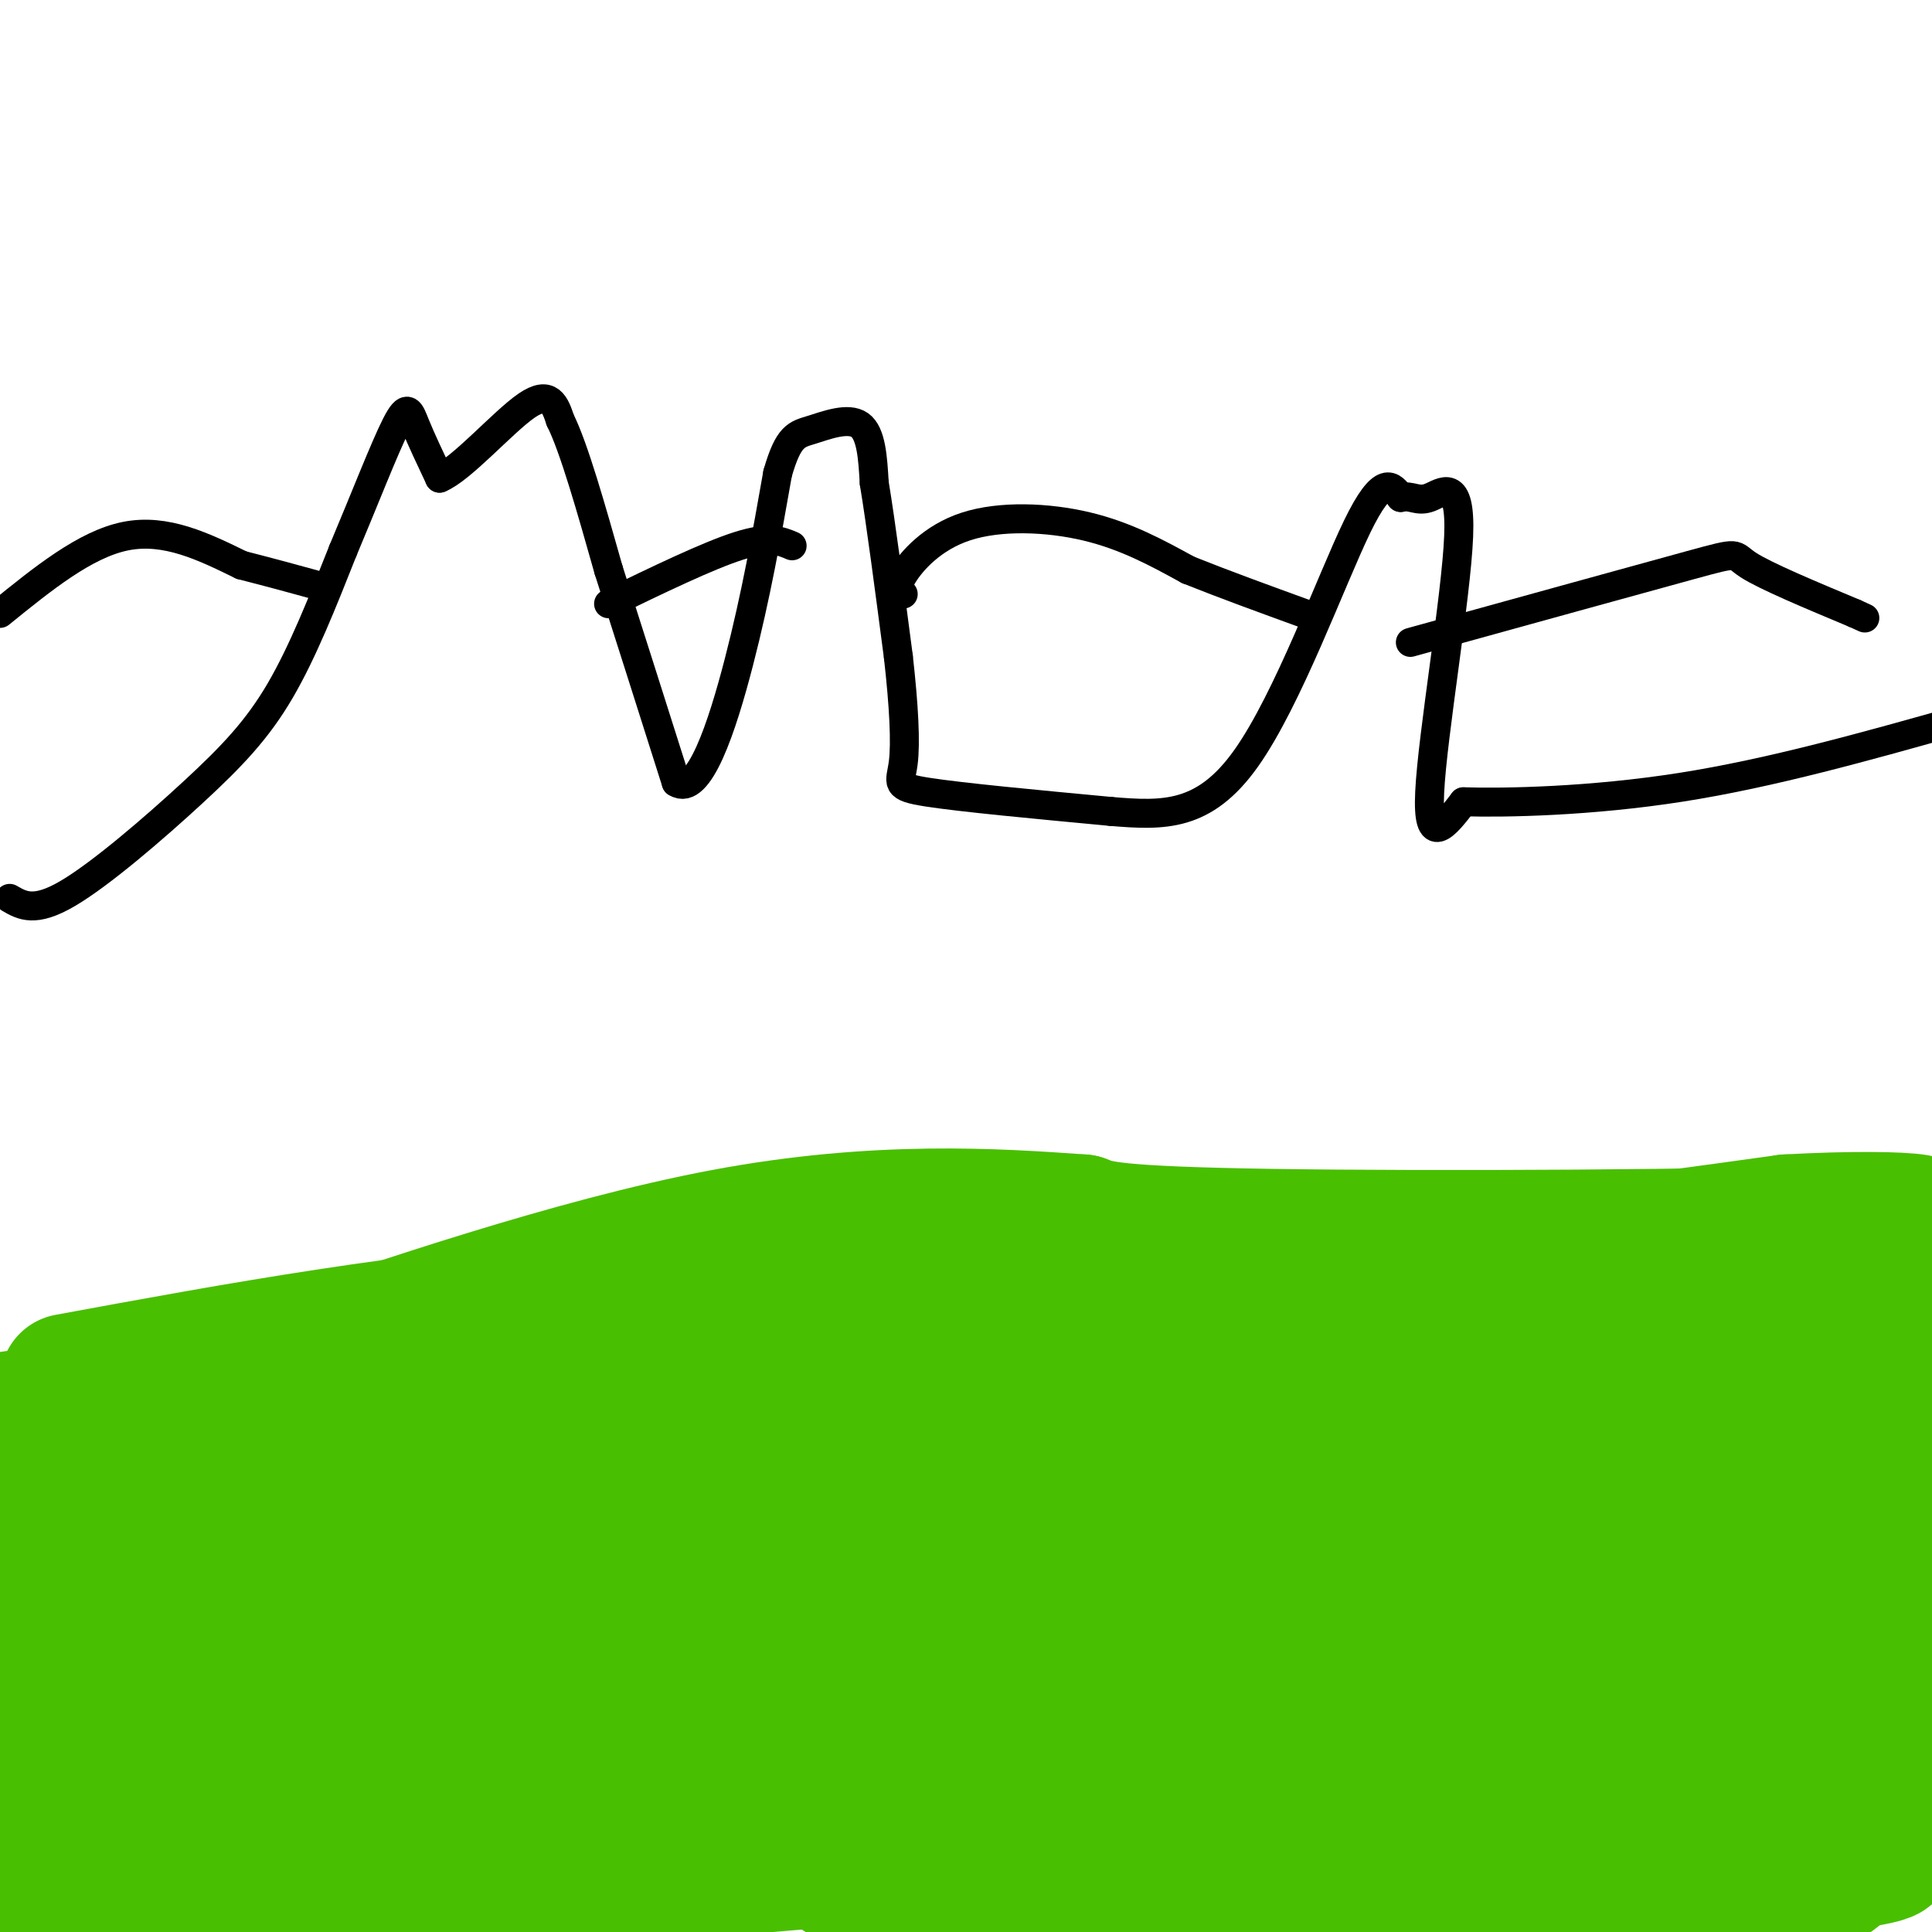 <svg viewBox='0 0 400 400' version='1.1' xmlns='http://www.w3.org/2000/svg' xmlns:xlink='http://www.w3.org/1999/xlink'><g fill='none' stroke='#000000' stroke-width='6' stroke-linecap='round' stroke-linejoin='round'><path d='M2,186c2.589,1.500 5.179,3.000 12,-1c6.821,-4.000 17.875,-13.500 26,-21c8.125,-7.500 13.321,-13.000 18,-21c4.679,-8.000 8.839,-18.500 13,-29'/><path d='M71,114c4.321,-10.238 8.625,-21.333 11,-26c2.375,-4.667 2.821,-2.905 4,0c1.179,2.905 3.089,6.952 5,11'/><path d='M91,99c4.467,-1.756 13.133,-11.644 18,-15c4.867,-3.356 5.933,-0.178 7,3'/><path d='M116,87c2.833,5.667 6.417,18.333 10,31'/><path d='M126,118c4.000,12.500 9.000,28.250 14,44'/><path d='M140,162c4.711,3.022 9.489,-11.422 13,-25c3.511,-13.578 5.756,-26.289 8,-39'/><path d='M161,98c2.262,-7.869 3.917,-8.042 7,-9c3.083,-0.958 7.595,-2.702 10,-1c2.405,1.702 2.702,6.851 3,12'/><path d='M181,100c1.333,8.000 3.167,22.000 5,36'/><path d='M186,136c1.155,10.238 1.542,17.833 1,22c-0.542,4.167 -2.012,4.905 5,6c7.012,1.095 22.506,2.548 38,4'/><path d='M230,168c10.952,0.917 19.333,1.208 28,-11c8.667,-12.208 17.619,-36.917 23,-48c5.381,-11.083 7.190,-8.542 9,-6'/><path d='M290,103c2.270,-0.574 3.443,0.990 6,0c2.557,-0.990 6.496,-4.536 6,8c-0.496,12.536 -5.427,41.153 -6,53c-0.573,11.847 3.214,6.923 7,2'/><path d='M303,166c8.511,0.267 26.289,-0.067 45,-3c18.711,-2.933 38.356,-8.467 58,-14'/><path d='M187,123c-0.851,-0.613 -1.702,-1.226 0,-4c1.702,-2.774 5.958,-7.708 13,-10c7.042,-2.292 16.869,-1.940 25,0c8.131,1.940 14.565,5.470 21,9'/><path d='M246,118c7.500,3.000 15.750,6.000 24,9'/><path d='M292,133c23.644,-6.533 47.289,-13.067 58,-16c10.711,-2.933 8.489,-2.267 12,0c3.511,2.267 12.756,6.133 22,10'/><path d='M384,127c3.667,1.667 1.833,0.833 0,0'/><path d='M126,125c10.333,-5.000 20.667,-10.000 27,-12c6.333,-2.000 8.667,-1.000 11,0'/><path d='M0,127c8.833,-7.167 17.667,-14.333 26,-16c8.333,-1.667 16.167,2.167 24,6'/><path d='M50,117c6.500,1.667 10.750,2.833 15,4'/></g>
<g fill='none' stroke='#49BF01' stroke-width='28' stroke-linecap='round' stroke-linejoin='round'><path d='M14,286c35.111,-6.467 70.222,-12.933 112,-16c41.778,-3.067 90.222,-2.733 132,-5c41.778,-2.267 76.889,-7.133 112,-12'/><path d='M370,253c27.238,-1.500 39.333,0.750 14,2c-25.333,1.250 -88.095,1.500 -121,1c-32.905,-0.500 -35.952,-1.750 -39,-3'/><path d='M224,253c-17.686,-1.264 -42.400,-2.923 -74,3c-31.600,5.923 -70.086,19.430 -87,25c-16.914,5.570 -12.255,3.204 5,3c17.255,-0.204 47.107,1.753 77,-1c29.893,-2.753 59.827,-10.215 65,-12c5.173,-1.785 -14.413,2.108 -34,6'/><path d='M176,277c-45.338,5.666 -141.682,16.830 -173,19c-31.318,2.170 2.389,-4.656 62,-8c59.611,-3.344 145.126,-3.208 154,0c8.874,3.208 -58.893,9.488 -115,12c-56.107,2.512 -100.553,1.256 -145,0'/><path d='M127,311c64.356,-1.467 128.711,-2.933 170,-3c41.289,-0.067 59.511,1.267 74,3c14.489,1.733 25.244,3.867 36,6'/><path d='M363,321c-12.333,2.167 -24.667,4.333 -93,5c-68.333,0.667 -192.667,-0.167 -317,-1'/><path d='M6,326c134.263,8.313 268.526,16.625 274,22c5.474,5.375 -117.842,7.812 -175,9c-57.158,1.188 -48.158,1.128 -59,0c-10.842,-1.128 -41.526,-3.322 20,-10c61.526,-6.678 215.263,-17.839 369,-29'/><path d='M353,318c-77.732,0.139 -155.465,0.277 -194,0c-38.535,-0.277 -37.874,-0.971 -44,-3c-6.126,-2.029 -19.039,-5.395 23,-7c42.039,-1.605 139.031,-1.451 166,0c26.969,1.451 -16.085,4.198 -64,6c-47.915,1.802 -100.690,2.658 -145,0c-44.310,-2.658 -80.155,-8.829 -116,-15'/><path d='M261,295c0.000,0.000 -280.000,5.000 -280,5'/><path d='M21,289c65.528,-2.622 131.056,-5.244 202,-6c70.944,-0.756 147.305,0.354 173,2c25.695,1.646 0.726,3.828 -10,5c-10.726,1.172 -7.207,1.335 -37,1c-29.793,-0.335 -92.896,-1.167 -156,-2'/><path d='M193,289c-35.295,-0.150 -45.533,0.475 -7,0c38.533,-0.475 125.836,-2.051 152,-1c26.164,1.051 -8.810,4.729 -8,2c0.810,-2.729 37.405,-11.864 74,-21'/><path d='M397,283c-0.464,0.767 -0.929,1.533 -3,4c-2.071,2.467 -5.750,6.633 -6,-1c-0.250,-7.633 2.927,-27.065 0,-15c-2.927,12.065 -11.960,55.626 -15,58c-3.040,2.374 -0.088,-36.438 2,-43c2.088,-6.562 3.311,19.125 -2,22c-5.311,2.875 -17.155,-17.063 -29,-37'/><path d='M344,271c-9.638,0.406 -19.231,19.919 -23,25c-3.769,5.081 -1.712,-4.272 1,-8c2.712,-3.728 6.080,-1.830 7,2c0.920,3.830 -0.609,9.594 3,12c3.609,2.406 12.356,1.456 18,2c5.644,0.544 8.184,2.584 10,7c1.816,4.416 2.908,11.208 4,18'/><path d='M364,329c2.279,5.266 5.976,9.430 0,22c-5.976,12.570 -21.625,33.544 -17,27c4.625,-6.544 29.524,-40.607 38,-50c8.476,-9.393 0.530,5.884 -5,15c-5.530,9.116 -8.643,12.070 -11,15c-2.357,2.930 -3.959,5.837 -14,13c-10.041,7.163 -28.520,18.581 -47,30'/><path d='M313,392c8.530,-6.492 17.060,-12.983 28,-18c10.940,-5.017 24.290,-8.559 28,-8c3.710,0.559 -2.221,5.218 -18,11c-15.779,5.782 -41.408,12.688 -59,16c-17.592,3.313 -27.148,3.032 -32,0c-4.852,-3.032 -4.998,-8.816 22,-12c26.998,-3.184 81.142,-3.767 96,-2c14.858,1.767 -9.571,5.883 -34,10'/><path d='M344,389c-19.667,3.500 -51.833,7.250 -84,11'/><path d='M323,391c43.641,-3.577 87.282,-7.155 59,-9c-28.282,-1.845 -128.488,-1.959 -195,2c-66.512,3.959 -99.330,11.989 -83,9c16.330,-2.989 81.809,-16.997 99,-21c17.191,-4.003 -13.904,1.998 -45,8'/><path d='M158,380c-47.833,6.667 -144.917,19.333 -242,32'/><path d='M6,397c5.583,-1.667 11.167,-3.333 9,-3c-2.167,0.333 -12.083,2.667 -22,5'/><path d='M4,373c13.270,-1.442 26.539,-2.884 32,-2c5.461,0.884 3.113,4.093 -4,7c-7.113,2.907 -18.992,5.514 -25,7c-6.008,1.486 -6.145,1.853 -7,0c-0.855,-1.853 -2.427,-5.927 -4,-10'/><path d='M1,354c3.293,-1.807 6.586,-3.615 9,-5c2.414,-1.385 3.949,-2.349 4,3c0.051,5.349 -1.382,17.011 -3,23c-1.618,5.989 -3.420,6.303 -5,0c-1.580,-6.303 -2.937,-19.225 -3,-24c-0.063,-4.775 1.169,-1.404 3,-1c1.831,0.404 4.262,-2.161 7,5c2.738,7.161 5.782,24.046 11,31c5.218,6.954 12.609,3.977 20,1'/><path d='M44,387c10.992,-0.700 28.472,-2.951 23,-3c-5.472,-0.049 -33.896,2.102 -25,-1c8.896,-3.102 55.113,-11.458 87,-14c31.887,-2.542 49.443,0.729 67,4'/><path d='M196,373c14.536,1.071 17.375,1.750 40,0c22.625,-1.750 65.036,-5.929 86,-10c20.964,-4.071 20.482,-8.036 20,-12'/><path d='M342,351c5.956,-2.400 10.844,-2.400 2,-2c-8.844,0.400 -31.422,1.200 -54,2'/><path d='M290,351c-1.426,0.896 22.010,2.137 33,4c10.990,1.863 9.536,4.348 -10,5c-19.536,0.652 -57.153,-0.528 -59,0c-1.847,0.528 32.077,2.764 66,5'/><path d='M320,365c21.735,1.223 43.073,1.781 54,0c10.927,-1.781 11.444,-5.900 11,-9c-0.444,-3.100 -1.850,-5.181 -4,-7c-2.150,-1.819 -5.043,-3.377 -14,-4c-8.957,-0.623 -23.979,-0.312 -39,0'/><path d='M328,345c5.667,0.000 39.333,0.000 73,0'/><path d='M397,345c0.321,2.494 0.643,4.988 -2,6c-2.643,1.012 -8.250,0.542 -9,3c-0.750,2.458 3.357,7.845 4,13c0.643,5.155 -2.179,10.077 -5,15'/><path d='M385,382c-2.778,5.000 -7.222,10.000 -24,13c-16.778,3.000 -45.889,4.000 -75,5'/><path d='M214,397c18.333,-1.250 36.667,-2.500 30,-4c-6.667,-1.500 -38.333,-3.250 -70,-5'/></g>
</svg>